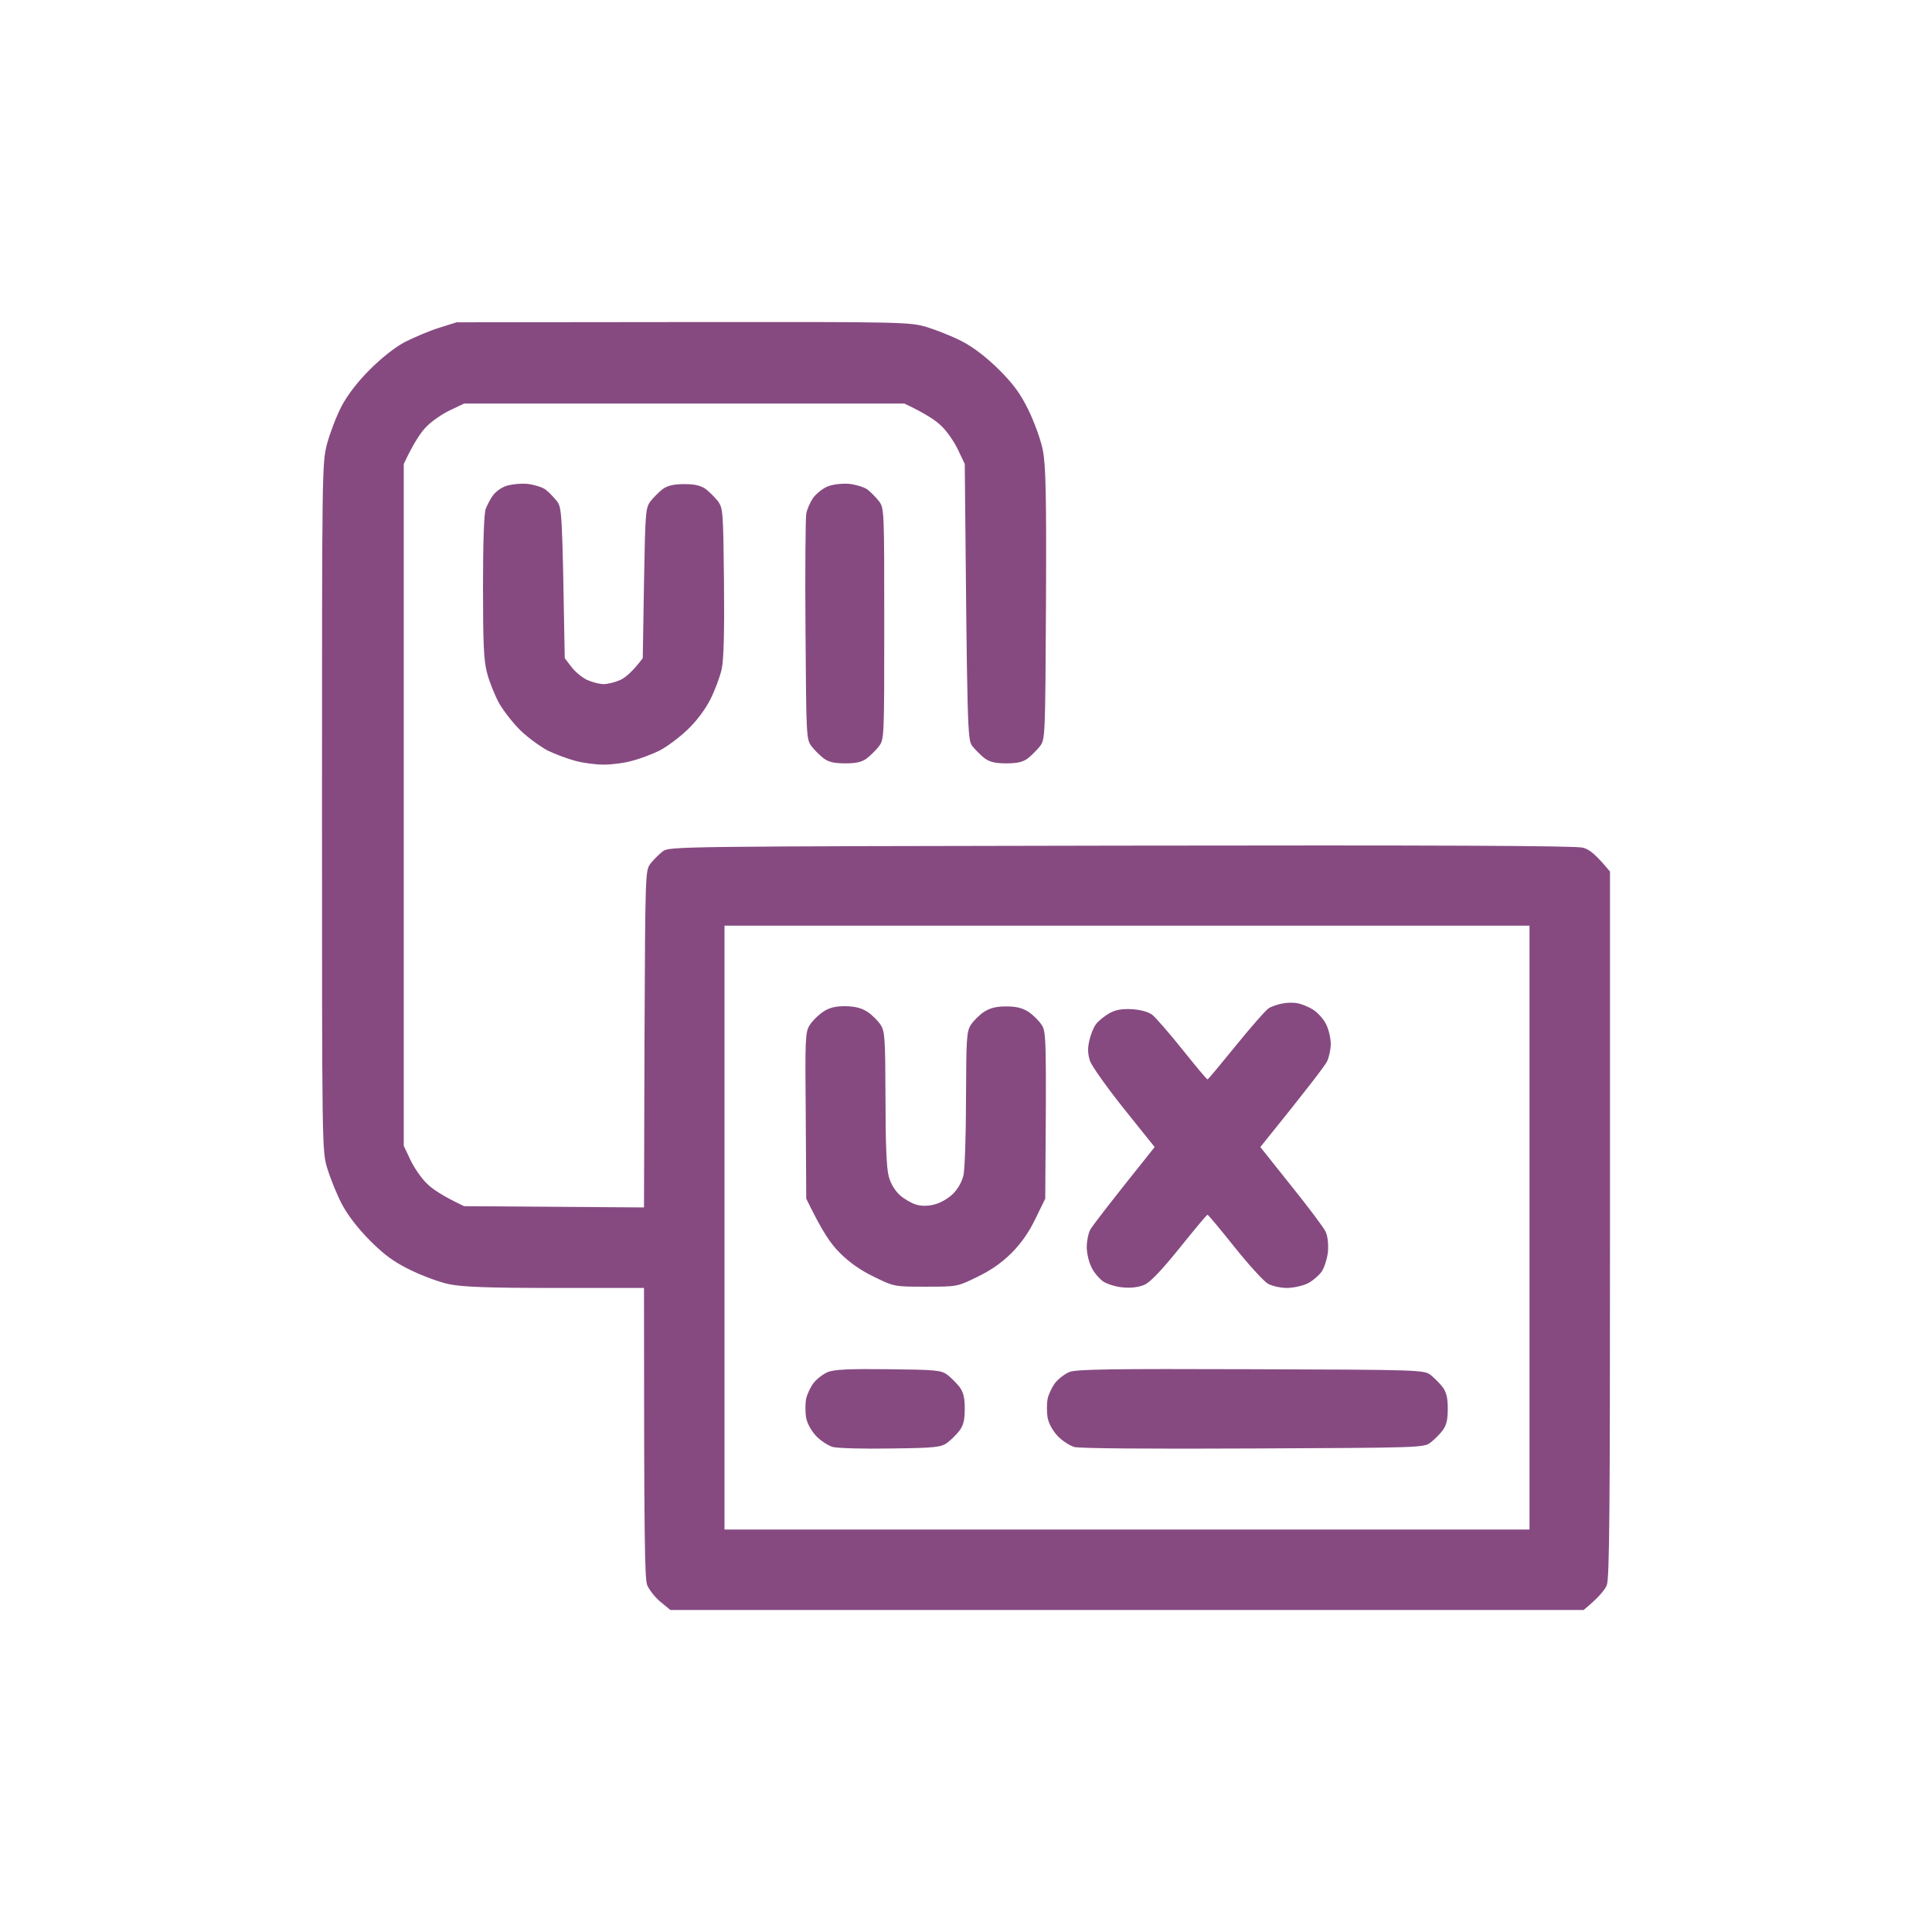 <?xml version="1.0" encoding="utf-8"?>
<svg xmlns="http://www.w3.org/2000/svg" fill="none" height="100%" overflow="visible" preserveAspectRatio="none" style="display: block;" viewBox="0 0 96 96" width="100%">
<g id="Design">
<g filter="url(#filter0_d_0_431)" id="Union">
<path d="M33.938 16.003C44.987 15.99 45.2 16.004 46.062 16.254C46.538 16.404 47.337 16.716 47.812 16.966C48.388 17.266 49.013 17.753 49.638 18.366C50.362 19.091 50.7 19.554 51.1 20.366C51.387 20.954 51.712 21.841 51.812 22.342C51.962 23.079 52 24.43 51.975 29.98C51.937 36.63 51.937 36.731 51.675 37.081C51.525 37.268 51.25 37.544 51.075 37.681C50.825 37.869 50.538 37.931 50 37.931C49.45 37.931 49.187 37.869 48.912 37.669C48.725 37.519 48.45 37.244 48.312 37.069C48.075 36.744 48.062 36.481 47.938 23.055L47.612 22.367C47.437 21.992 47.075 21.454 46.8 21.191C46.537 20.916 46 20.553 44.938 20.053H23.062L22.375 20.379C22 20.554 21.463 20.916 21.2 21.191C20.925 21.454 20.562 21.992 20.062 23.055V56.934L20.388 57.622C20.563 57.997 20.925 58.534 21.2 58.797C21.463 59.072 22 59.434 23.062 59.934L32 59.997L32.025 51.634C32.063 43.32 32.063 43.257 32.325 42.907C32.475 42.72 32.75 42.445 32.925 42.307C33.262 42.057 33.487 42.057 55.725 42.019C71.062 41.994 78.338 42.02 78.65 42.12C78.963 42.195 79.275 42.433 80 43.307V60.847C80 75.112 79.975 78.45 79.838 78.775C79.738 79 79.45 79.375 78.688 80H33.312L32.825 79.6C32.55 79.375 32.262 79 32.162 78.775C32.037 78.463 32 76.862 32 63.998H27.588C24.213 63.998 22.988 63.948 22.312 63.81C21.825 63.71 20.962 63.385 20.375 63.097C19.562 62.697 19.1 62.36 18.375 61.635C17.763 61.01 17.275 60.384 16.975 59.809C16.725 59.322 16.413 58.547 16.263 58.059C16 57.197 16 57.046 16 40.119C16 23.294 16 23.042 16.25 22.055C16.4 21.504 16.725 20.654 16.975 20.178C17.275 19.616 17.762 18.979 18.375 18.366C18.95 17.791 19.625 17.254 20.125 16.991C20.575 16.766 21.325 16.441 21.812 16.291L22.688 16.015L33.938 16.003ZM36 76H76V45.995H36V76ZM62.15 68.036C70.513 68.061 70.738 68.074 71.075 68.311C71.25 68.449 71.525 68.724 71.675 68.911C71.875 69.186 71.938 69.449 71.938 69.999C71.938 70.549 71.875 70.824 71.675 71.087C71.525 71.287 71.25 71.549 71.075 71.686C70.738 71.936 70.5 71.937 62.275 71.974C57.051 71.999 53.651 71.974 53.375 71.899C53.138 71.824 52.75 71.574 52.525 71.324C52.288 71.061 52.087 70.686 52.05 70.411C52.012 70.148 52.012 69.761 52.05 69.536C52.087 69.311 52.262 68.949 52.412 68.736C52.575 68.524 52.9 68.274 53.138 68.174C53.475 68.036 55.226 68.011 62.15 68.036ZM44.15 68.036C46.513 68.061 46.763 68.086 47.075 68.311C47.25 68.449 47.525 68.724 47.675 68.911C47.875 69.186 47.938 69.449 47.938 69.999C47.938 70.549 47.875 70.824 47.675 71.087C47.525 71.287 47.25 71.549 47.075 71.686C46.763 71.911 46.5 71.949 44.275 71.974C42.888 71.999 41.625 71.962 41.375 71.899C41.138 71.824 40.75 71.574 40.525 71.324C40.288 71.061 40.087 70.686 40.05 70.411C40.012 70.148 40.012 69.761 40.05 69.536C40.087 69.311 40.262 68.949 40.412 68.736C40.575 68.524 40.9 68.274 41.138 68.174C41.463 68.049 42.201 68.011 44.15 68.036ZM63.688 49.871C63.888 49.821 64.237 49.808 64.438 49.846C64.638 49.87 65.013 50.021 65.25 50.171C65.487 50.321 65.788 50.659 65.9 50.909C66.025 51.159 66.125 51.596 66.125 51.871C66.125 52.146 66.037 52.546 65.938 52.746C65.838 52.946 65.05 53.996 62.625 56.997L64.15 58.91C64.988 59.947 65.762 60.985 65.862 61.185C65.975 61.423 66.012 61.798 65.987 62.185C65.95 62.535 65.812 62.973 65.675 63.185C65.525 63.385 65.213 63.66 64.95 63.785C64.7 63.898 64.25 63.998 63.938 63.998C63.625 63.998 63.2 63.898 63 63.785C62.787 63.66 62.038 62.835 61.338 61.96C60.638 61.085 60.038 60.36 60 60.36C59.962 60.36 59.35 61.098 58.625 61.998C57.738 63.098 57.175 63.698 56.875 63.836C56.587 63.961 56.212 64.01 55.812 63.972C55.462 63.947 55.025 63.81 54.812 63.673C54.612 63.523 54.337 63.211 54.225 62.948C54.1 62.698 54 62.26 54 61.972C54 61.673 54.075 61.298 54.162 61.123C54.25 60.948 55.013 59.947 57.375 56.997L55.85 55.096C55.012 54.047 54.25 52.972 54.162 52.721C54.05 52.371 54.038 52.096 54.125 51.721C54.188 51.421 54.338 51.046 54.463 50.884C54.588 50.721 54.888 50.483 55.125 50.346C55.45 50.171 55.738 50.121 56.25 50.146C56.675 50.171 57.062 50.283 57.25 50.421C57.425 50.558 58.1 51.334 58.75 52.146C59.4 52.959 59.962 53.634 60 53.634C60.038 53.633 60.675 52.858 61.438 51.921C62.2 50.983 62.925 50.159 63.062 50.084C63.2 50.009 63.487 49.908 63.688 49.871ZM42 49.996C42.5 50.008 42.8 50.083 43.112 50.283C43.337 50.433 43.638 50.733 43.763 50.933C43.975 51.271 43.987 51.621 44 54.596C44 56.809 44.05 58.06 44.162 58.46C44.262 58.822 44.462 59.16 44.725 59.397C44.937 59.585 45.312 59.798 45.537 59.86C45.787 59.935 46.125 59.935 46.438 59.847C46.712 59.785 47.125 59.547 47.338 59.335C47.588 59.097 47.8 58.722 47.875 58.397C47.938 58.11 48 56.397 48 54.596C48.013 51.621 48.025 51.271 48.237 50.933C48.362 50.733 48.663 50.433 48.888 50.283C49.2 50.083 49.5 50.009 50 50.009C50.5 50.009 50.8 50.083 51.112 50.283C51.337 50.433 51.638 50.733 51.763 50.933C51.988 51.283 52 51.584 51.938 59.559L51.45 60.56C51.125 61.235 50.738 61.785 50.263 62.261C49.788 62.736 49.237 63.123 48.562 63.448C47.563 63.936 47.562 63.935 46 63.935C44.438 63.935 44.437 63.936 43.438 63.448C42.763 63.123 42.212 62.736 41.737 62.261C41.262 61.785 40.875 61.235 40.062 59.559L40.037 55.434C40 51.584 40.012 51.283 40.237 50.933C40.362 50.733 40.663 50.433 40.888 50.283C41.2 50.071 41.5 49.996 42 49.996ZM26.188 24.042C26.525 24.079 26.95 24.205 27.112 24.33C27.275 24.455 27.525 24.717 27.675 24.904C27.925 25.242 27.938 25.442 28.062 32.706L28.388 33.131C28.563 33.368 28.912 33.656 29.162 33.781C29.412 33.894 29.788 33.993 30 33.993C30.2 33.993 30.588 33.894 30.838 33.781C31.088 33.656 31.438 33.368 31.938 32.706L32 28.98C32.062 25.442 32.075 25.242 32.325 24.904C32.475 24.717 32.75 24.442 32.925 24.305C33.175 24.13 33.462 24.055 34 24.055C34.538 24.055 34.825 24.13 35.075 24.305C35.25 24.442 35.525 24.717 35.675 24.904C35.925 25.254 35.937 25.417 35.975 28.905C36 31.38 35.962 32.78 35.862 33.243C35.775 33.63 35.525 34.306 35.3 34.744C35.05 35.244 34.612 35.832 34.162 36.257C33.762 36.644 33.138 37.106 32.775 37.294C32.425 37.469 31.8 37.706 31.4 37.806C31.013 37.919 30.375 37.994 30 37.994C29.625 37.994 28.988 37.919 28.588 37.806C28.201 37.706 27.575 37.469 27.213 37.294C26.863 37.106 26.25 36.669 25.875 36.306C25.5 35.944 25.012 35.319 24.787 34.919C24.575 34.519 24.3 33.843 24.2 33.431C24.038 32.843 24 31.955 24 29.155C24 26.955 24.05 25.492 24.138 25.279C24.213 25.092 24.362 24.792 24.487 24.63C24.6 24.455 24.887 24.242 25.125 24.154C25.375 24.067 25.837 24.017 26.188 24.042ZM42.188 24.042C42.525 24.079 42.95 24.205 43.112 24.33C43.275 24.455 43.525 24.717 43.675 24.904C43.937 25.254 43.938 25.355 43.938 30.993C43.938 36.643 43.937 36.731 43.675 37.081C43.525 37.281 43.25 37.544 43.075 37.681C42.825 37.869 42.538 37.931 42 37.931C41.462 37.931 41.175 37.869 40.925 37.681C40.75 37.544 40.475 37.281 40.325 37.081C40.063 36.731 40.063 36.605 40.025 31.331C40 28.37 40.025 25.758 40.062 25.53C40.1 25.305 40.262 24.942 40.412 24.729C40.575 24.517 40.9 24.254 41.138 24.167C41.388 24.067 41.813 24.017 42.188 24.042Z" fill="#864A81"/>
</g>
</g>
<defs>
<filter color-interpolation-filters="sRGB" filterUnits="userSpaceOnUse" height="96" id="filter0_d_0_431" width="96" x="-5.45656e-09" y="-0">
<feFlood flood-opacity="0" result="BackgroundImageFix"/>
<feColorMatrix in="SourceAlpha" result="hardAlpha" type="matrix" values="0 0 0 0 0 0 0 0 0 0 0 0 0 0 0 0 0 0 127 0"/>
<feOffset/>
<feGaussianBlur stdDeviation="8"/>
<feComposite in2="hardAlpha" operator="out"/>
<feColorMatrix type="matrix" values="0 0 0 0 1 0 0 0 0 1 0 0 0 0 1 0 0 0 1 0"/>
<feBlend in2="BackgroundImageFix" mode="normal" result="effect1_dropShadow_0_431"/>
<feBlend in="SourceGraphic" in2="effect1_dropShadow_0_431" mode="normal" result="shape"/>
</filter>
</defs>
</svg>